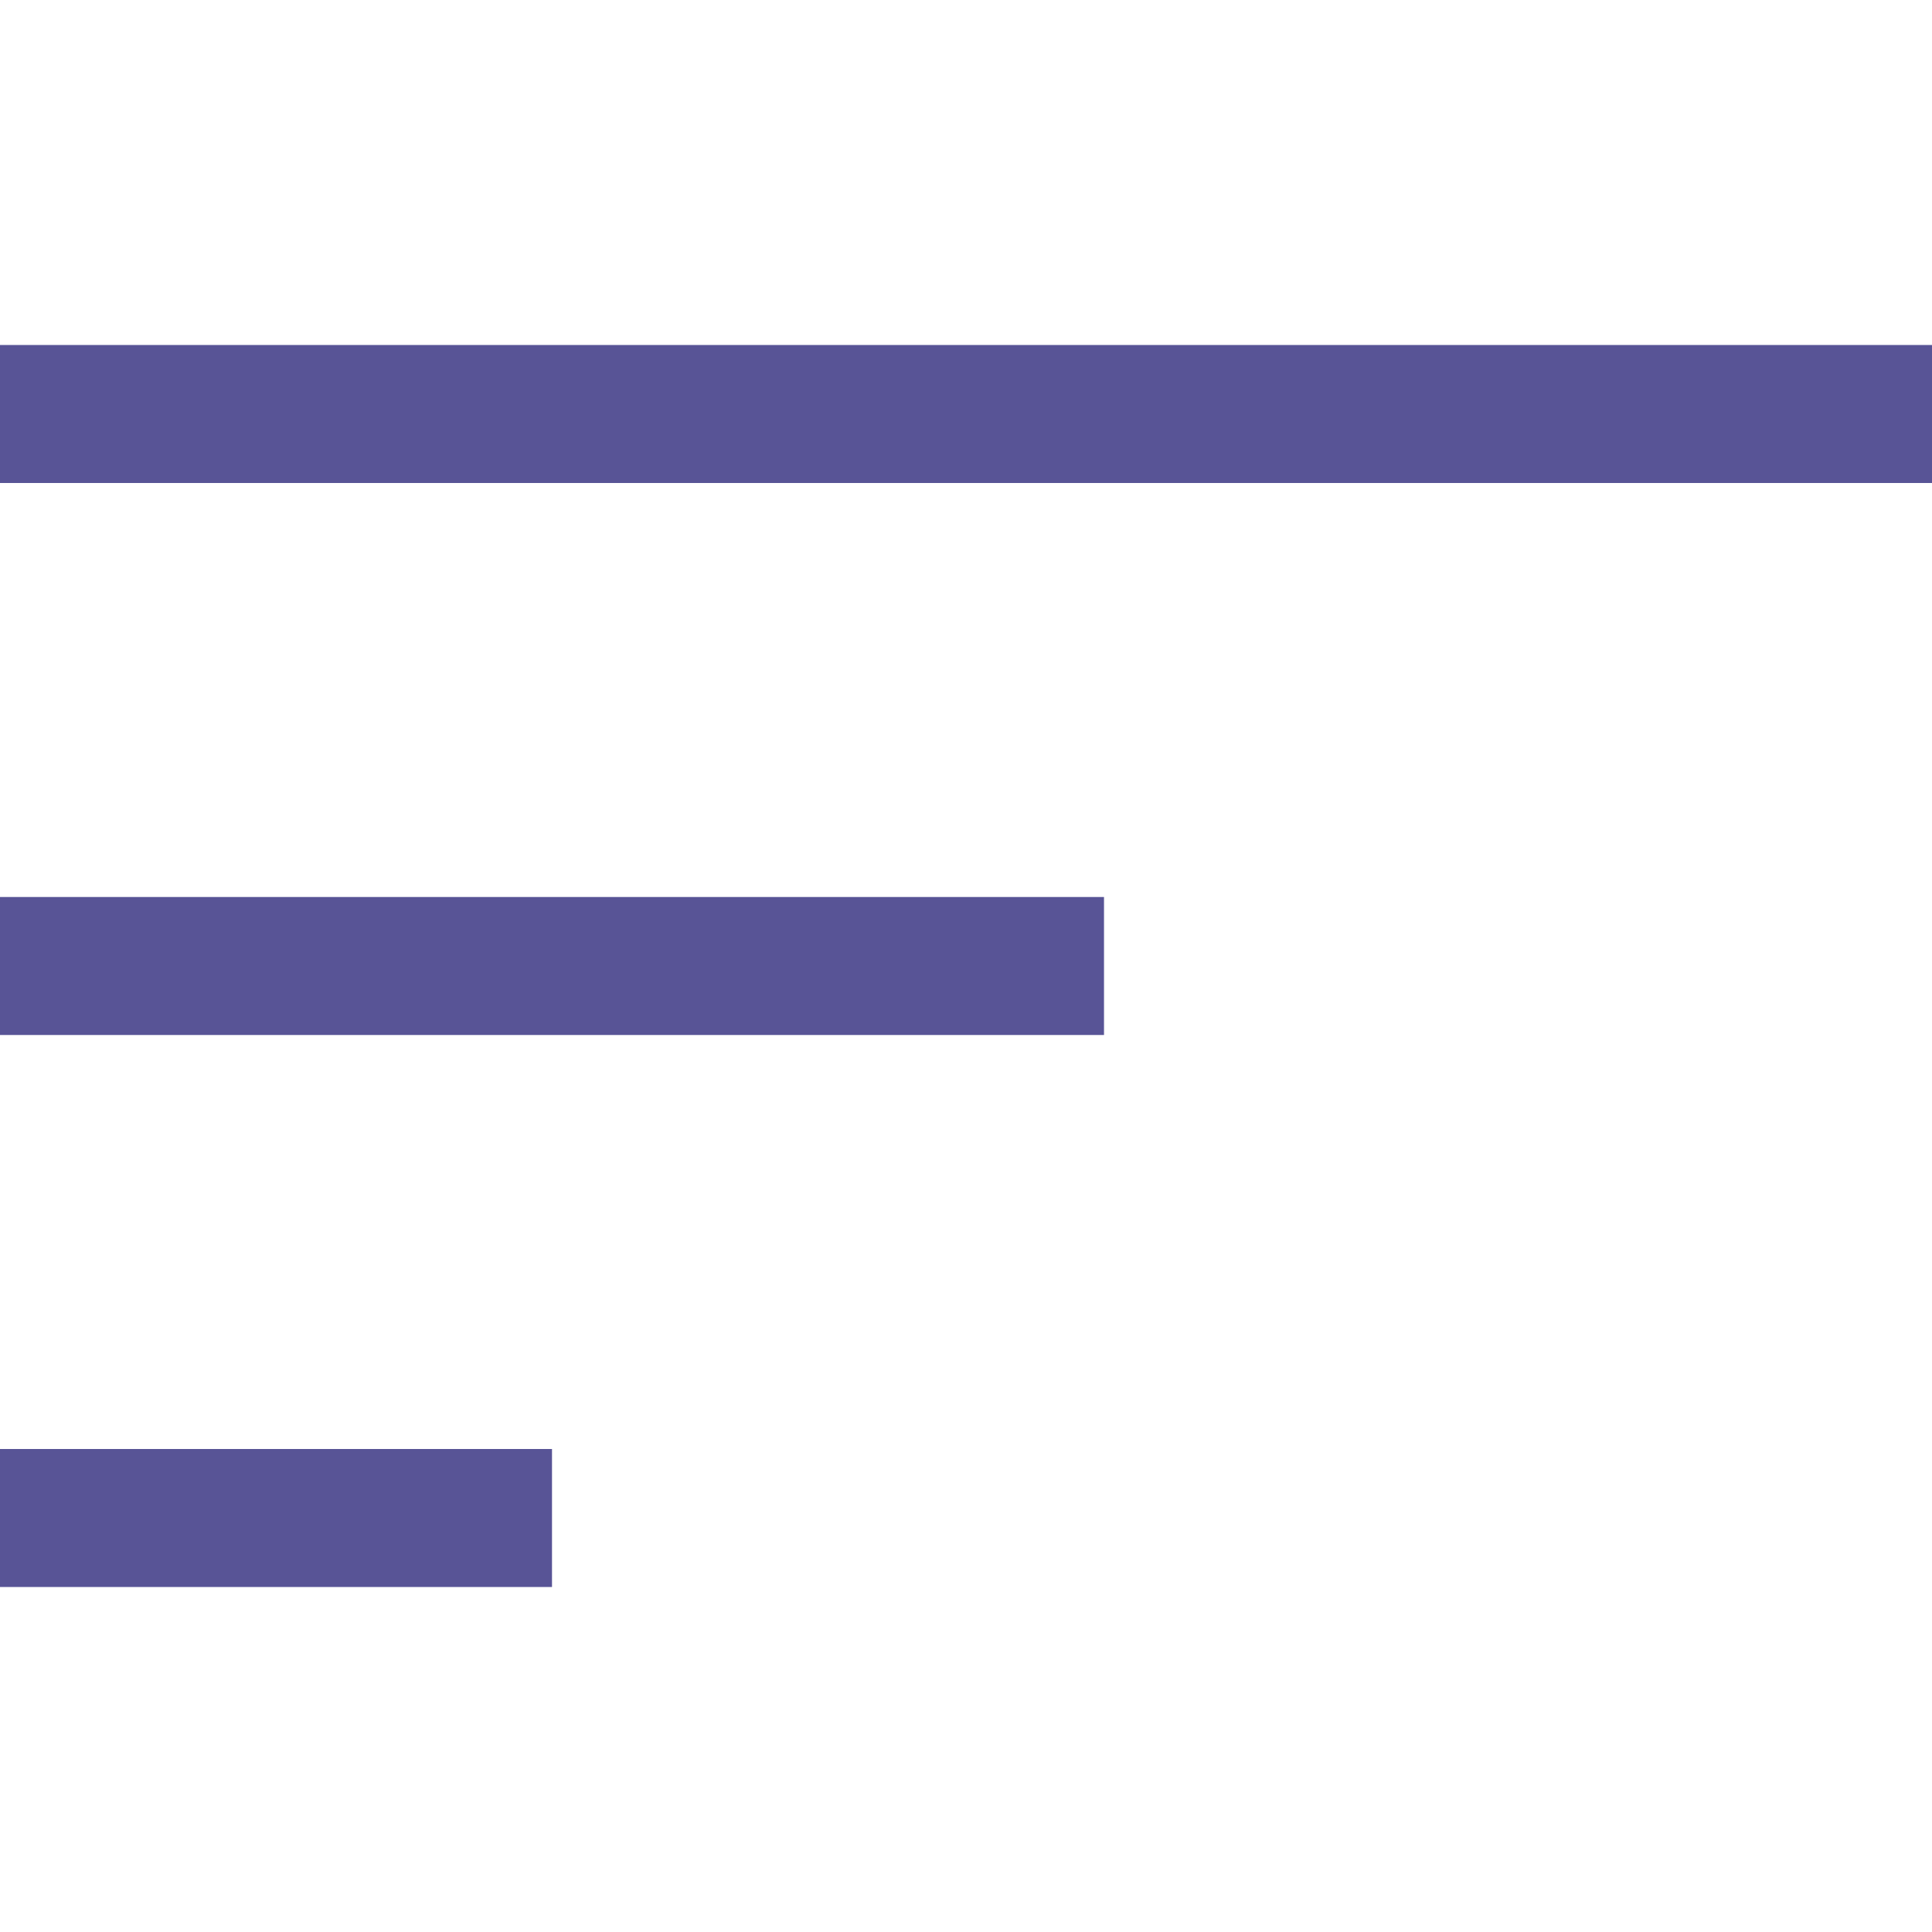 <svg id="ic-sorting" xmlns="http://www.w3.org/2000/svg" width="24" height="24" viewBox="0 0 14 9">
  <path id="Pfad_5" data-name="Pfad 5" d="M0,9H4V8H0ZM0,5H8V4H0ZM0,1H14V0H0Z" fill="#585496"/>
</svg>
